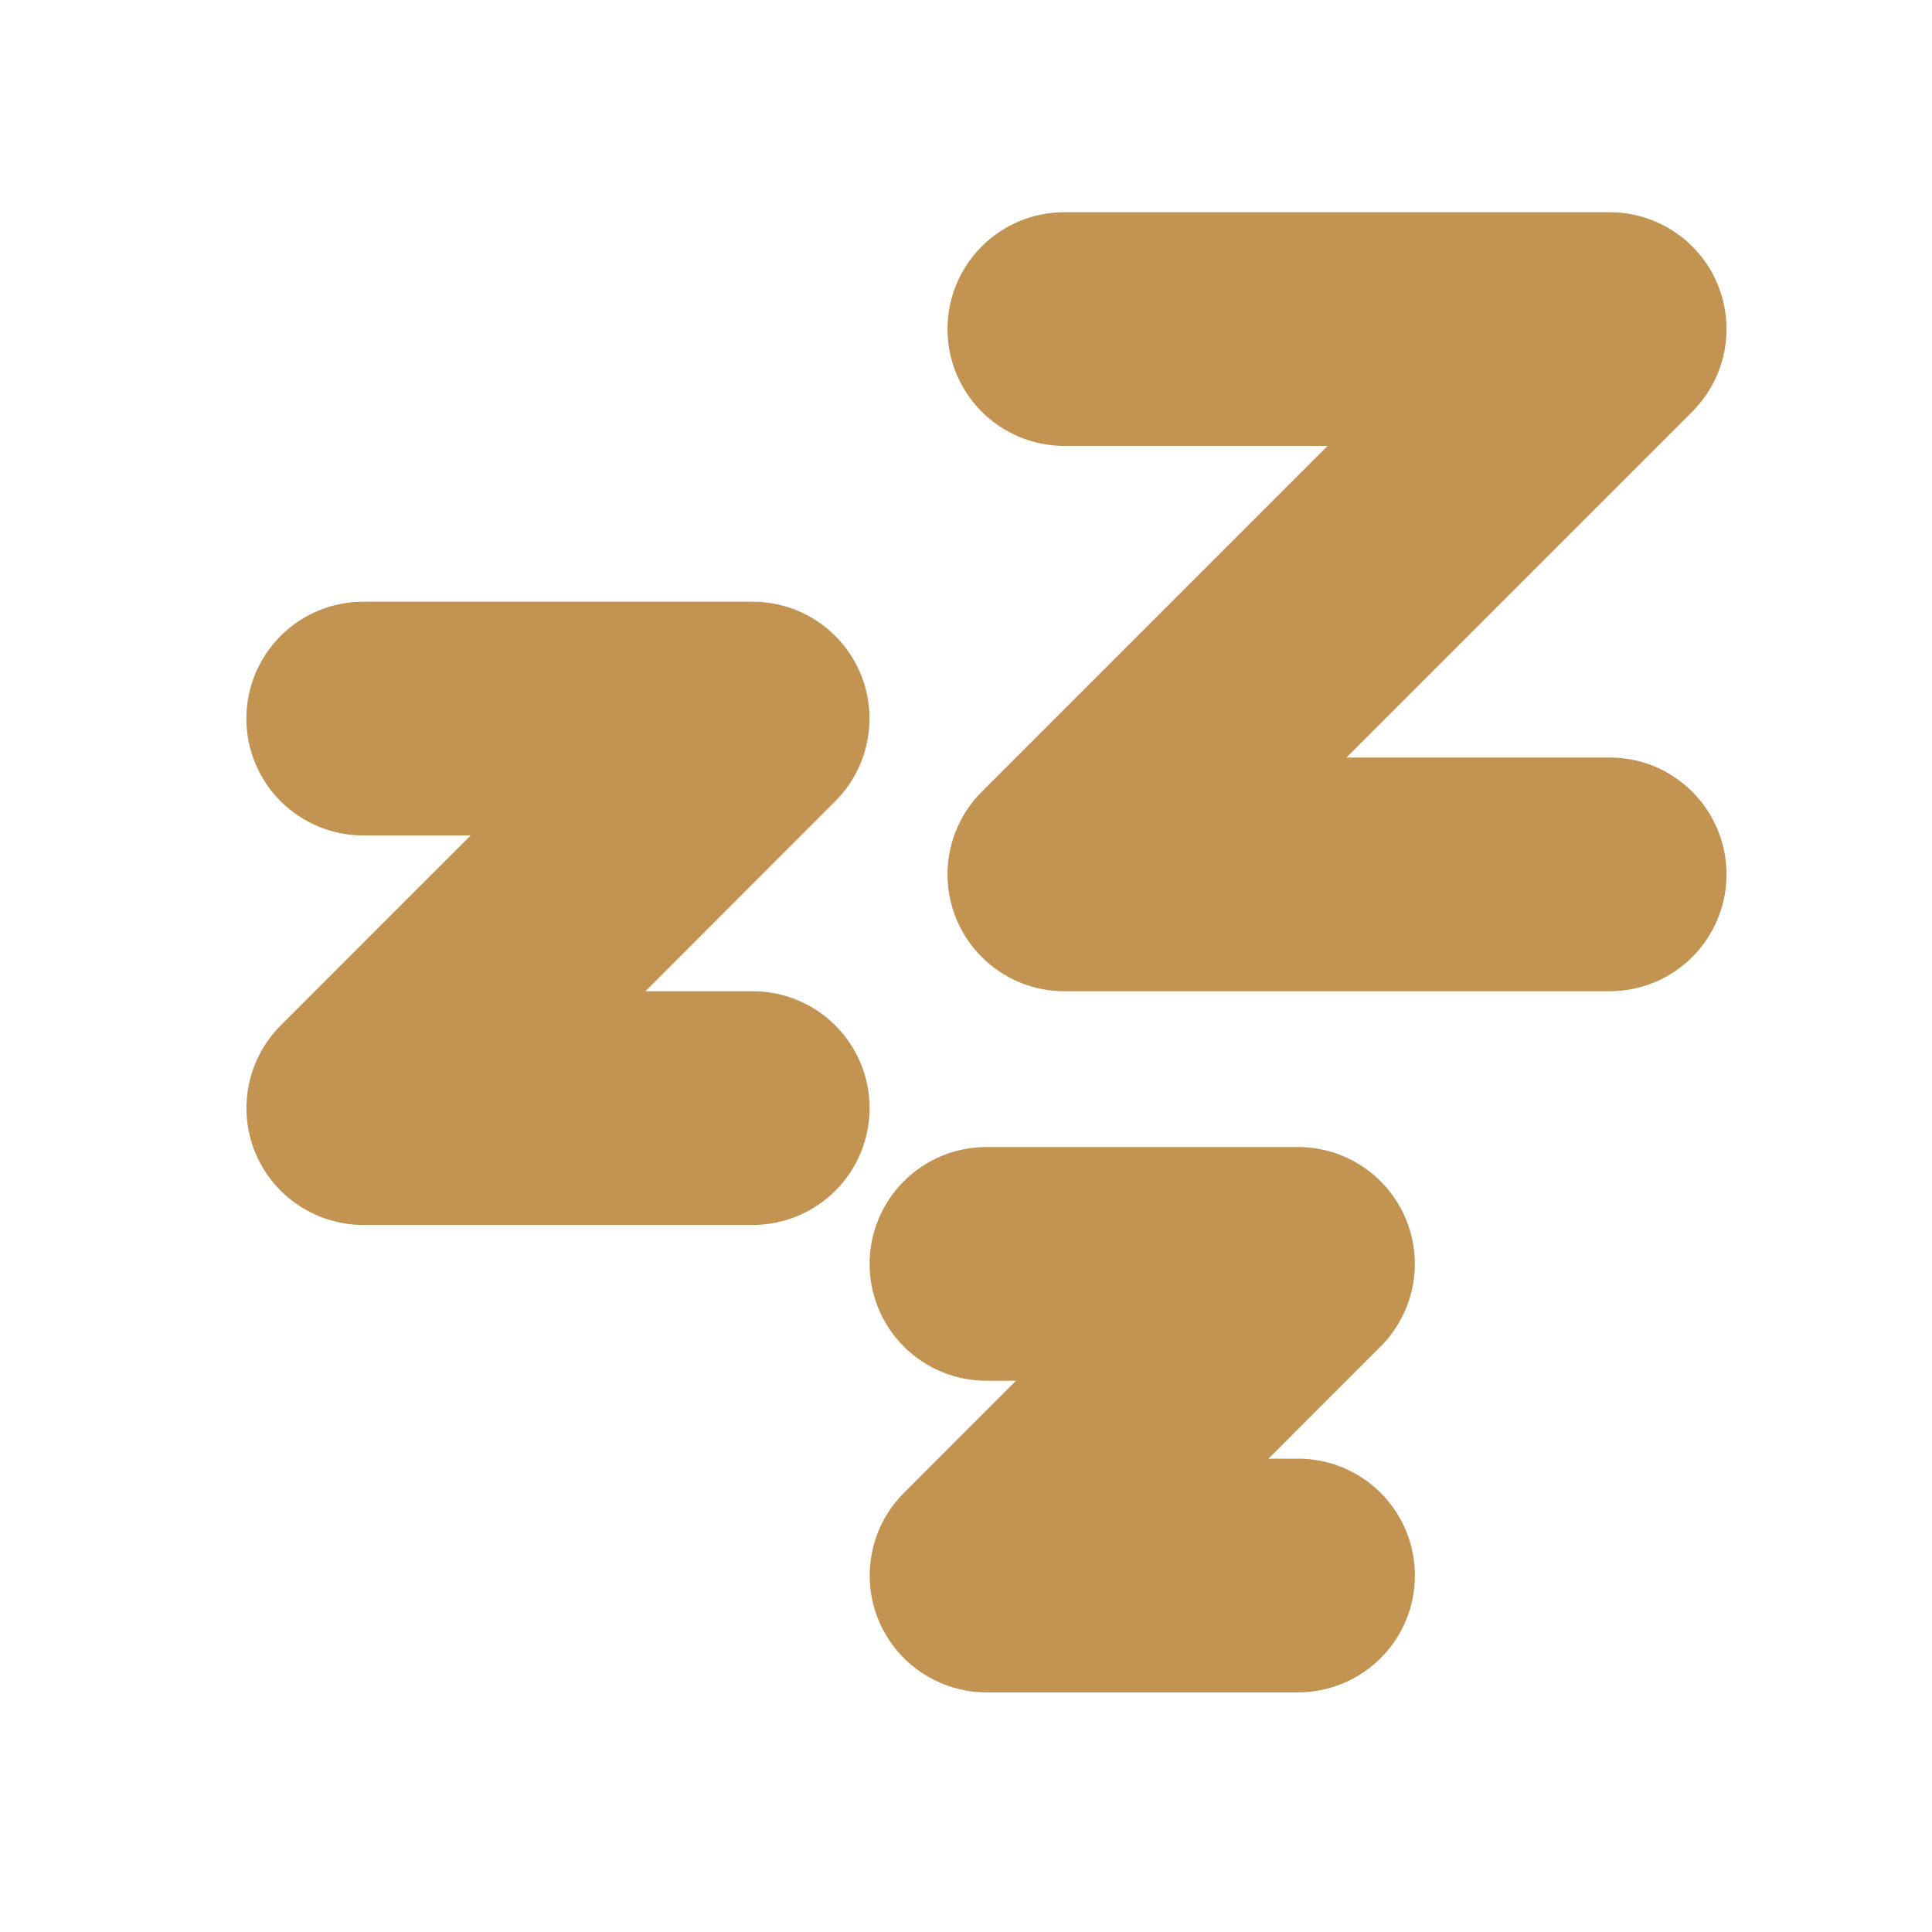 <svg width="31" height="31" viewBox="0 0 31 31" fill="none" xmlns="http://www.w3.org/2000/svg">
<path fill-rule="evenodd" clip-rule="evenodd" d="M15.203 5.28C15.203 5.777 15.401 6.254 15.752 6.606C16.104 6.957 16.581 7.155 17.078 7.155H21.302L15.752 12.705C15.49 12.967 15.312 13.301 15.239 13.665C15.167 14.028 15.204 14.405 15.346 14.748C15.488 15.09 15.729 15.383 16.037 15.589C16.345 15.795 16.707 15.905 17.078 15.905H25.828C26.074 15.905 26.318 15.856 26.546 15.762C26.773 15.668 26.98 15.53 27.154 15.356C27.328 15.181 27.466 14.975 27.56 14.747C27.655 14.52 27.703 14.276 27.703 14.03C27.703 13.784 27.655 13.54 27.56 13.312C27.466 13.085 27.328 12.878 27.154 12.704C26.98 12.53 26.773 12.392 26.546 12.297C26.318 12.203 26.074 12.155 25.828 12.155H21.604L27.154 6.605C27.416 6.342 27.595 6.008 27.667 5.645C27.739 5.281 27.702 4.904 27.56 4.562C27.418 4.219 27.178 3.927 26.869 3.721C26.561 3.515 26.199 3.405 25.828 3.405H17.078C16.581 3.405 16.104 3.602 15.752 3.954C15.401 4.306 15.203 4.782 15.203 5.28ZM5.828 13.405C5.331 13.405 4.854 13.207 4.502 12.856C4.151 12.504 3.953 12.027 3.953 11.53C3.953 11.033 4.151 10.556 4.502 10.204C4.854 9.852 5.331 9.655 5.828 9.655H12.078C12.449 9.655 12.811 9.765 13.119 9.971C13.427 10.177 13.667 10.47 13.809 10.812C13.951 11.155 13.988 11.532 13.915 11.895C13.843 12.259 13.665 12.593 13.403 12.855L10.356 15.905H12.078C12.575 15.905 13.052 16.102 13.404 16.454C13.756 16.806 13.953 17.282 13.953 17.78C13.953 18.277 13.756 18.754 13.404 19.106C13.052 19.457 12.575 19.655 12.078 19.655H5.828C5.458 19.654 5.095 19.544 4.787 19.338C4.479 19.132 4.239 18.84 4.097 18.497C3.956 18.155 3.918 17.778 3.991 17.414C4.063 17.051 4.241 16.717 4.503 16.455L7.552 13.405H5.828ZM15.828 22.155C15.331 22.155 14.854 21.957 14.502 21.606C14.151 21.254 13.953 20.777 13.953 20.28C13.953 19.782 14.151 19.306 14.502 18.954C14.854 18.602 15.331 18.405 15.828 18.405H20.828C21.199 18.405 21.561 18.515 21.869 18.721C22.177 18.927 22.417 19.22 22.559 19.562C22.701 19.905 22.738 20.282 22.666 20.645C22.593 21.009 22.415 21.343 22.153 21.605L20.354 23.405H20.828C21.325 23.405 21.802 23.602 22.154 23.954C22.506 24.306 22.703 24.782 22.703 25.28C22.703 25.777 22.506 26.254 22.154 26.606C21.802 26.957 21.325 27.155 20.828 27.155H15.828C15.457 27.154 15.095 27.044 14.787 26.838C14.479 26.632 14.239 26.34 14.097 25.997C13.956 25.655 13.918 25.278 13.991 24.914C14.063 24.551 14.241 24.217 14.503 23.955L16.302 22.155H15.828Z" fill="#C29351"/>
</svg>
